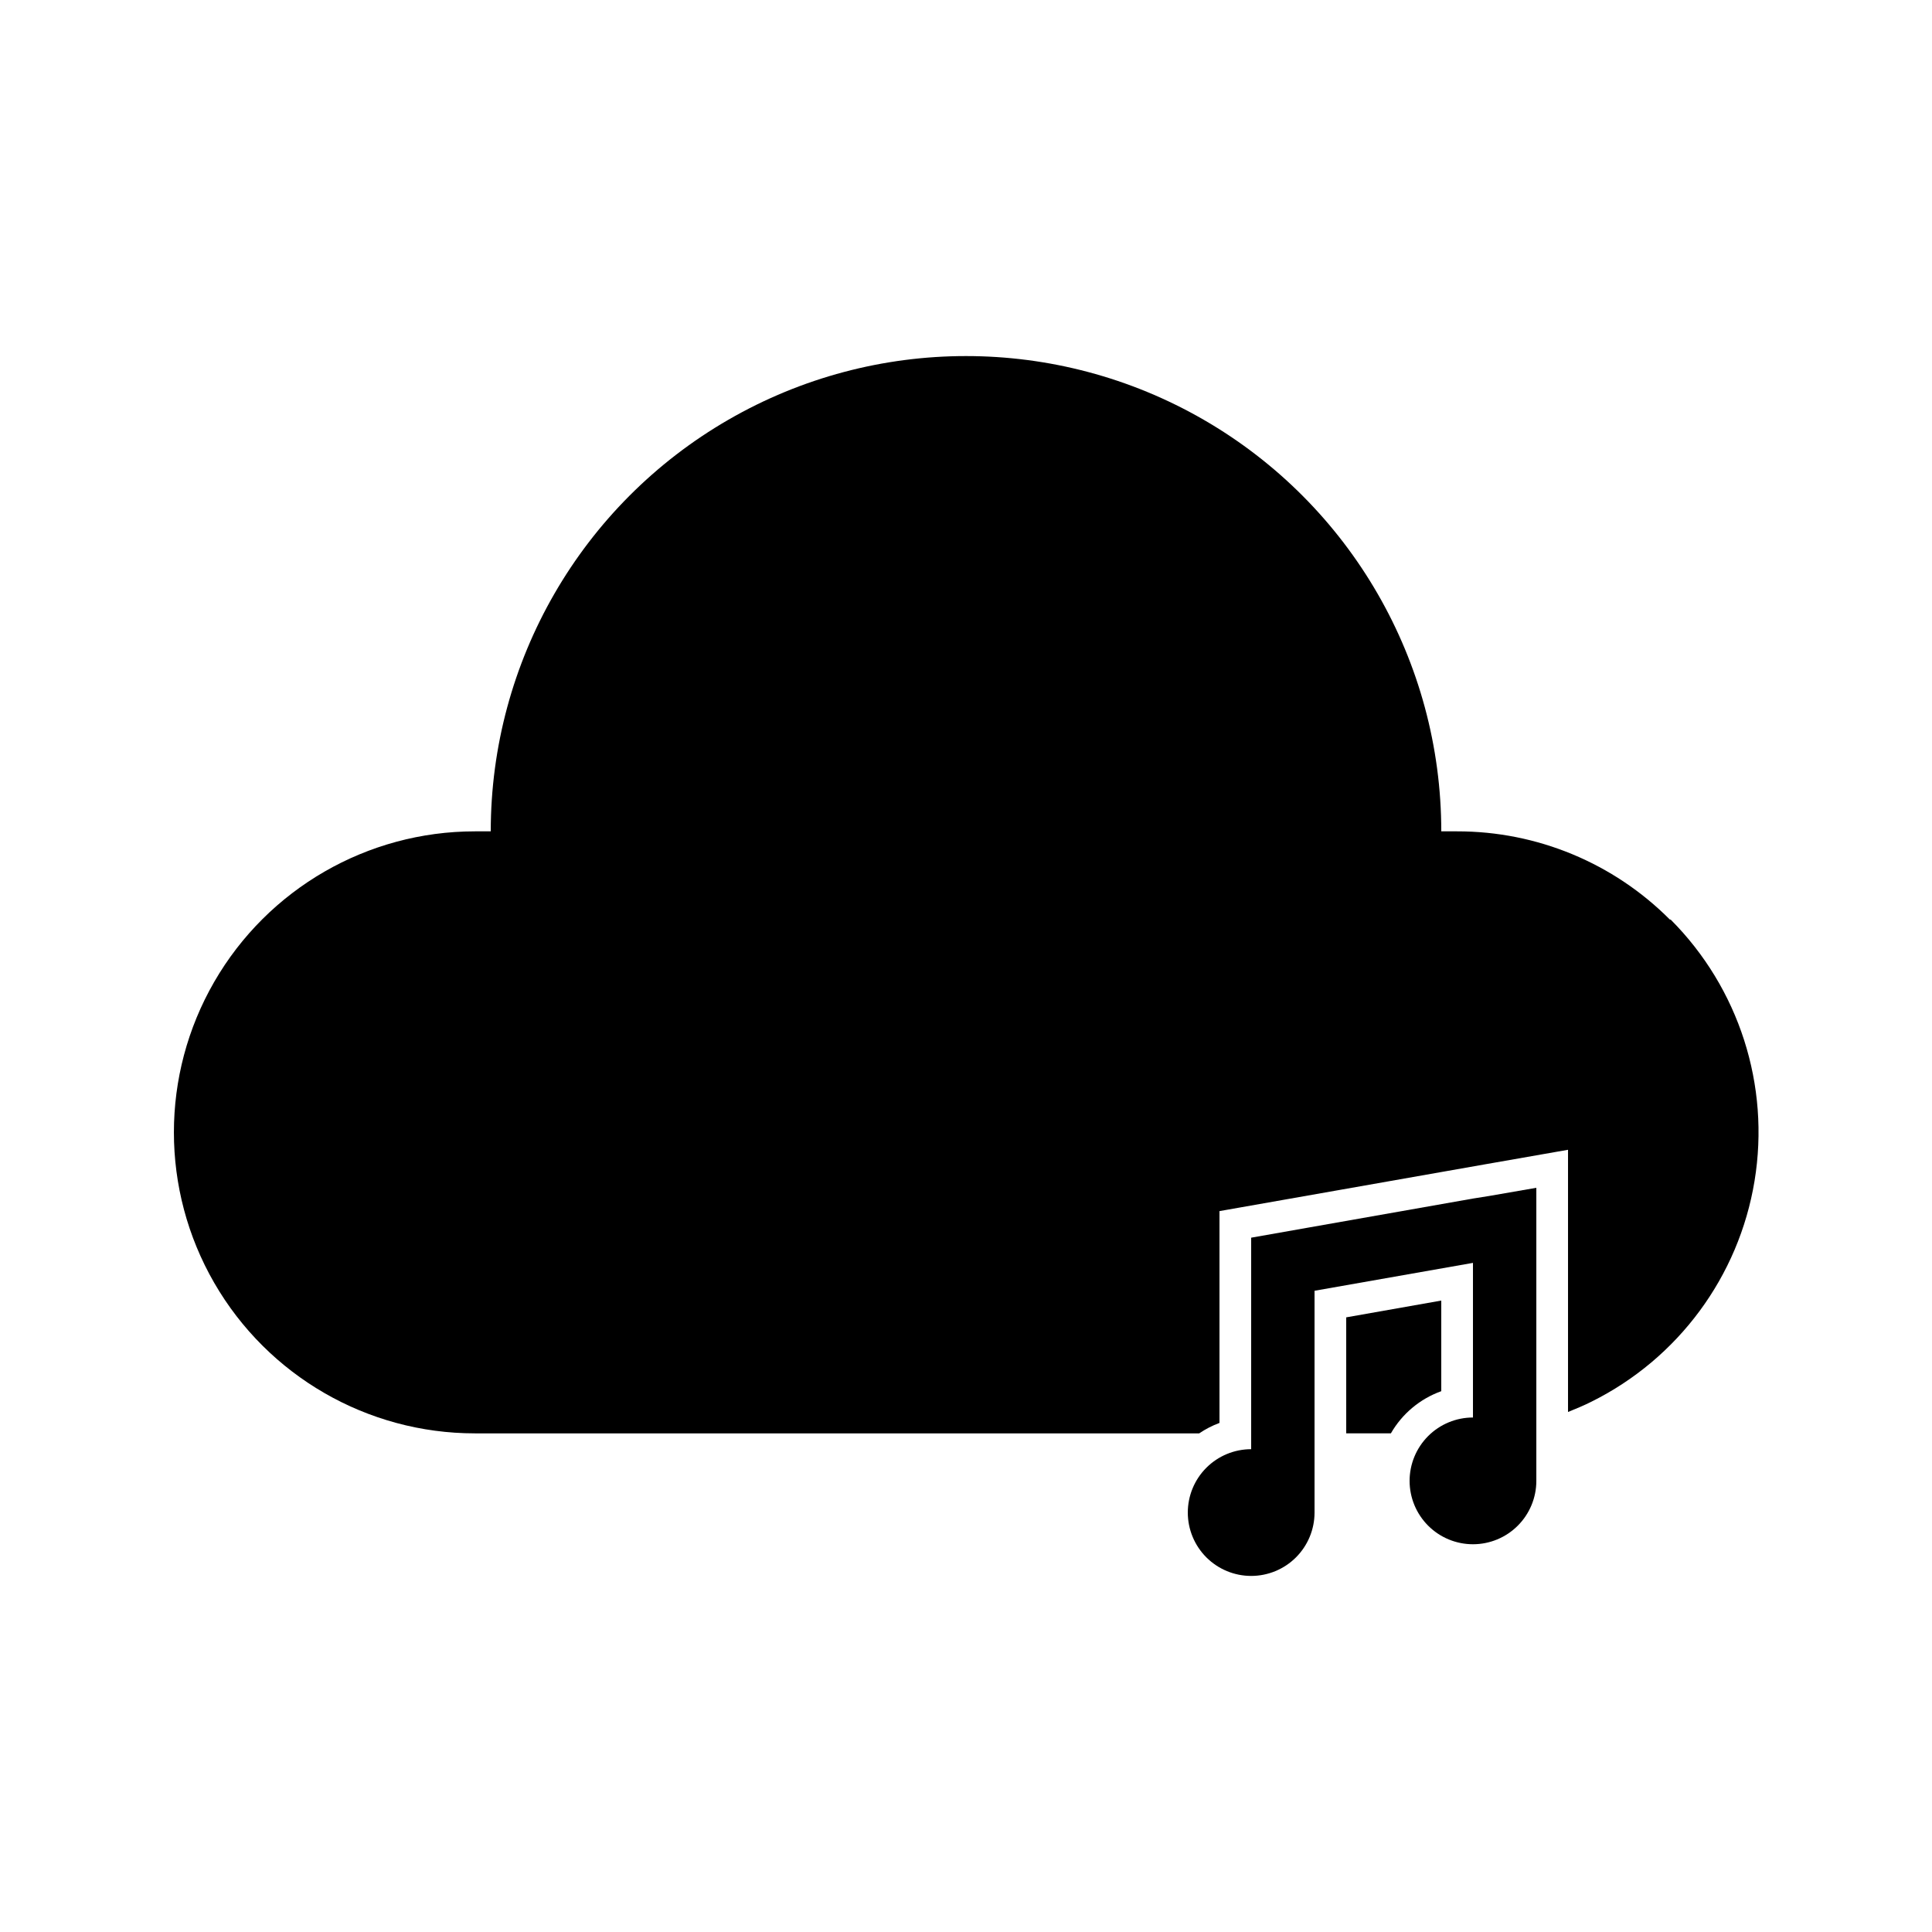 <?xml version="1.0" encoding="UTF-8"?>
<!-- Uploaded to: SVG Repo, www.svgrepo.com, Generator: SVG Repo Mixer Tools -->
<svg fill="#000000" width="800px" height="800px" version="1.1" viewBox="144 144 512 512" xmlns="http://www.w3.org/2000/svg">
 <g>
  <path d="m525.95 512.68v-24.016l-25.191 4.449 0.004 30.734h11.84c2.981-5.191 7.715-9.148 13.348-11.168z"/>
  <path d="m586.54 387.7c-14.93-14.992-35.227-23.41-56.387-23.383h-4.199c0-45-24.004-86.578-62.973-109.08-38.973-22.5-86.984-22.5-125.95 0-38.973 22.5-62.977 64.078-62.977 109.08h-4.199c-28.5 0-54.832 15.203-69.082 39.883-14.25 24.684-14.25 55.09 0 79.77 14.25 24.684 40.582 39.887 69.082 39.887h191.95c1.672-1.137 3.477-2.066 5.371-2.769v-56.133l70.07-12.344 22.297-3.906v69.484c2.098-0.84 4.199-1.723 6.215-2.731h-0.004c22.977-11.414 39.059-33.184 43.219-58.5s-4.109-51.09-22.227-69.258z"/>
  <path d="m534.35 461.63-43.328 7.641-15.449 2.727v56.051c-4.453 0-8.727 1.77-11.875 4.918-3.148 3.148-4.918 7.422-4.918 11.875s1.77 8.727 4.918 11.875c3.148 3.148 7.422 4.918 11.875 4.918 4.453 0 8.727-1.77 11.875-4.918 3.148-3.148 4.918-7.422 4.918-11.875v-58.777l41.984-7.391v40.977c-4.453 0-8.727 1.77-11.875 4.918-3.148 3.152-4.918 7.422-4.918 11.875 0 4.457 1.77 8.727 4.918 11.875 3.148 3.152 7.422 4.922 11.875 4.922s8.727-1.77 11.875-4.922c3.148-3.148 4.918-7.418 4.918-11.875v-77.668l-12.594 2.184z"/>
 </g>
</svg>